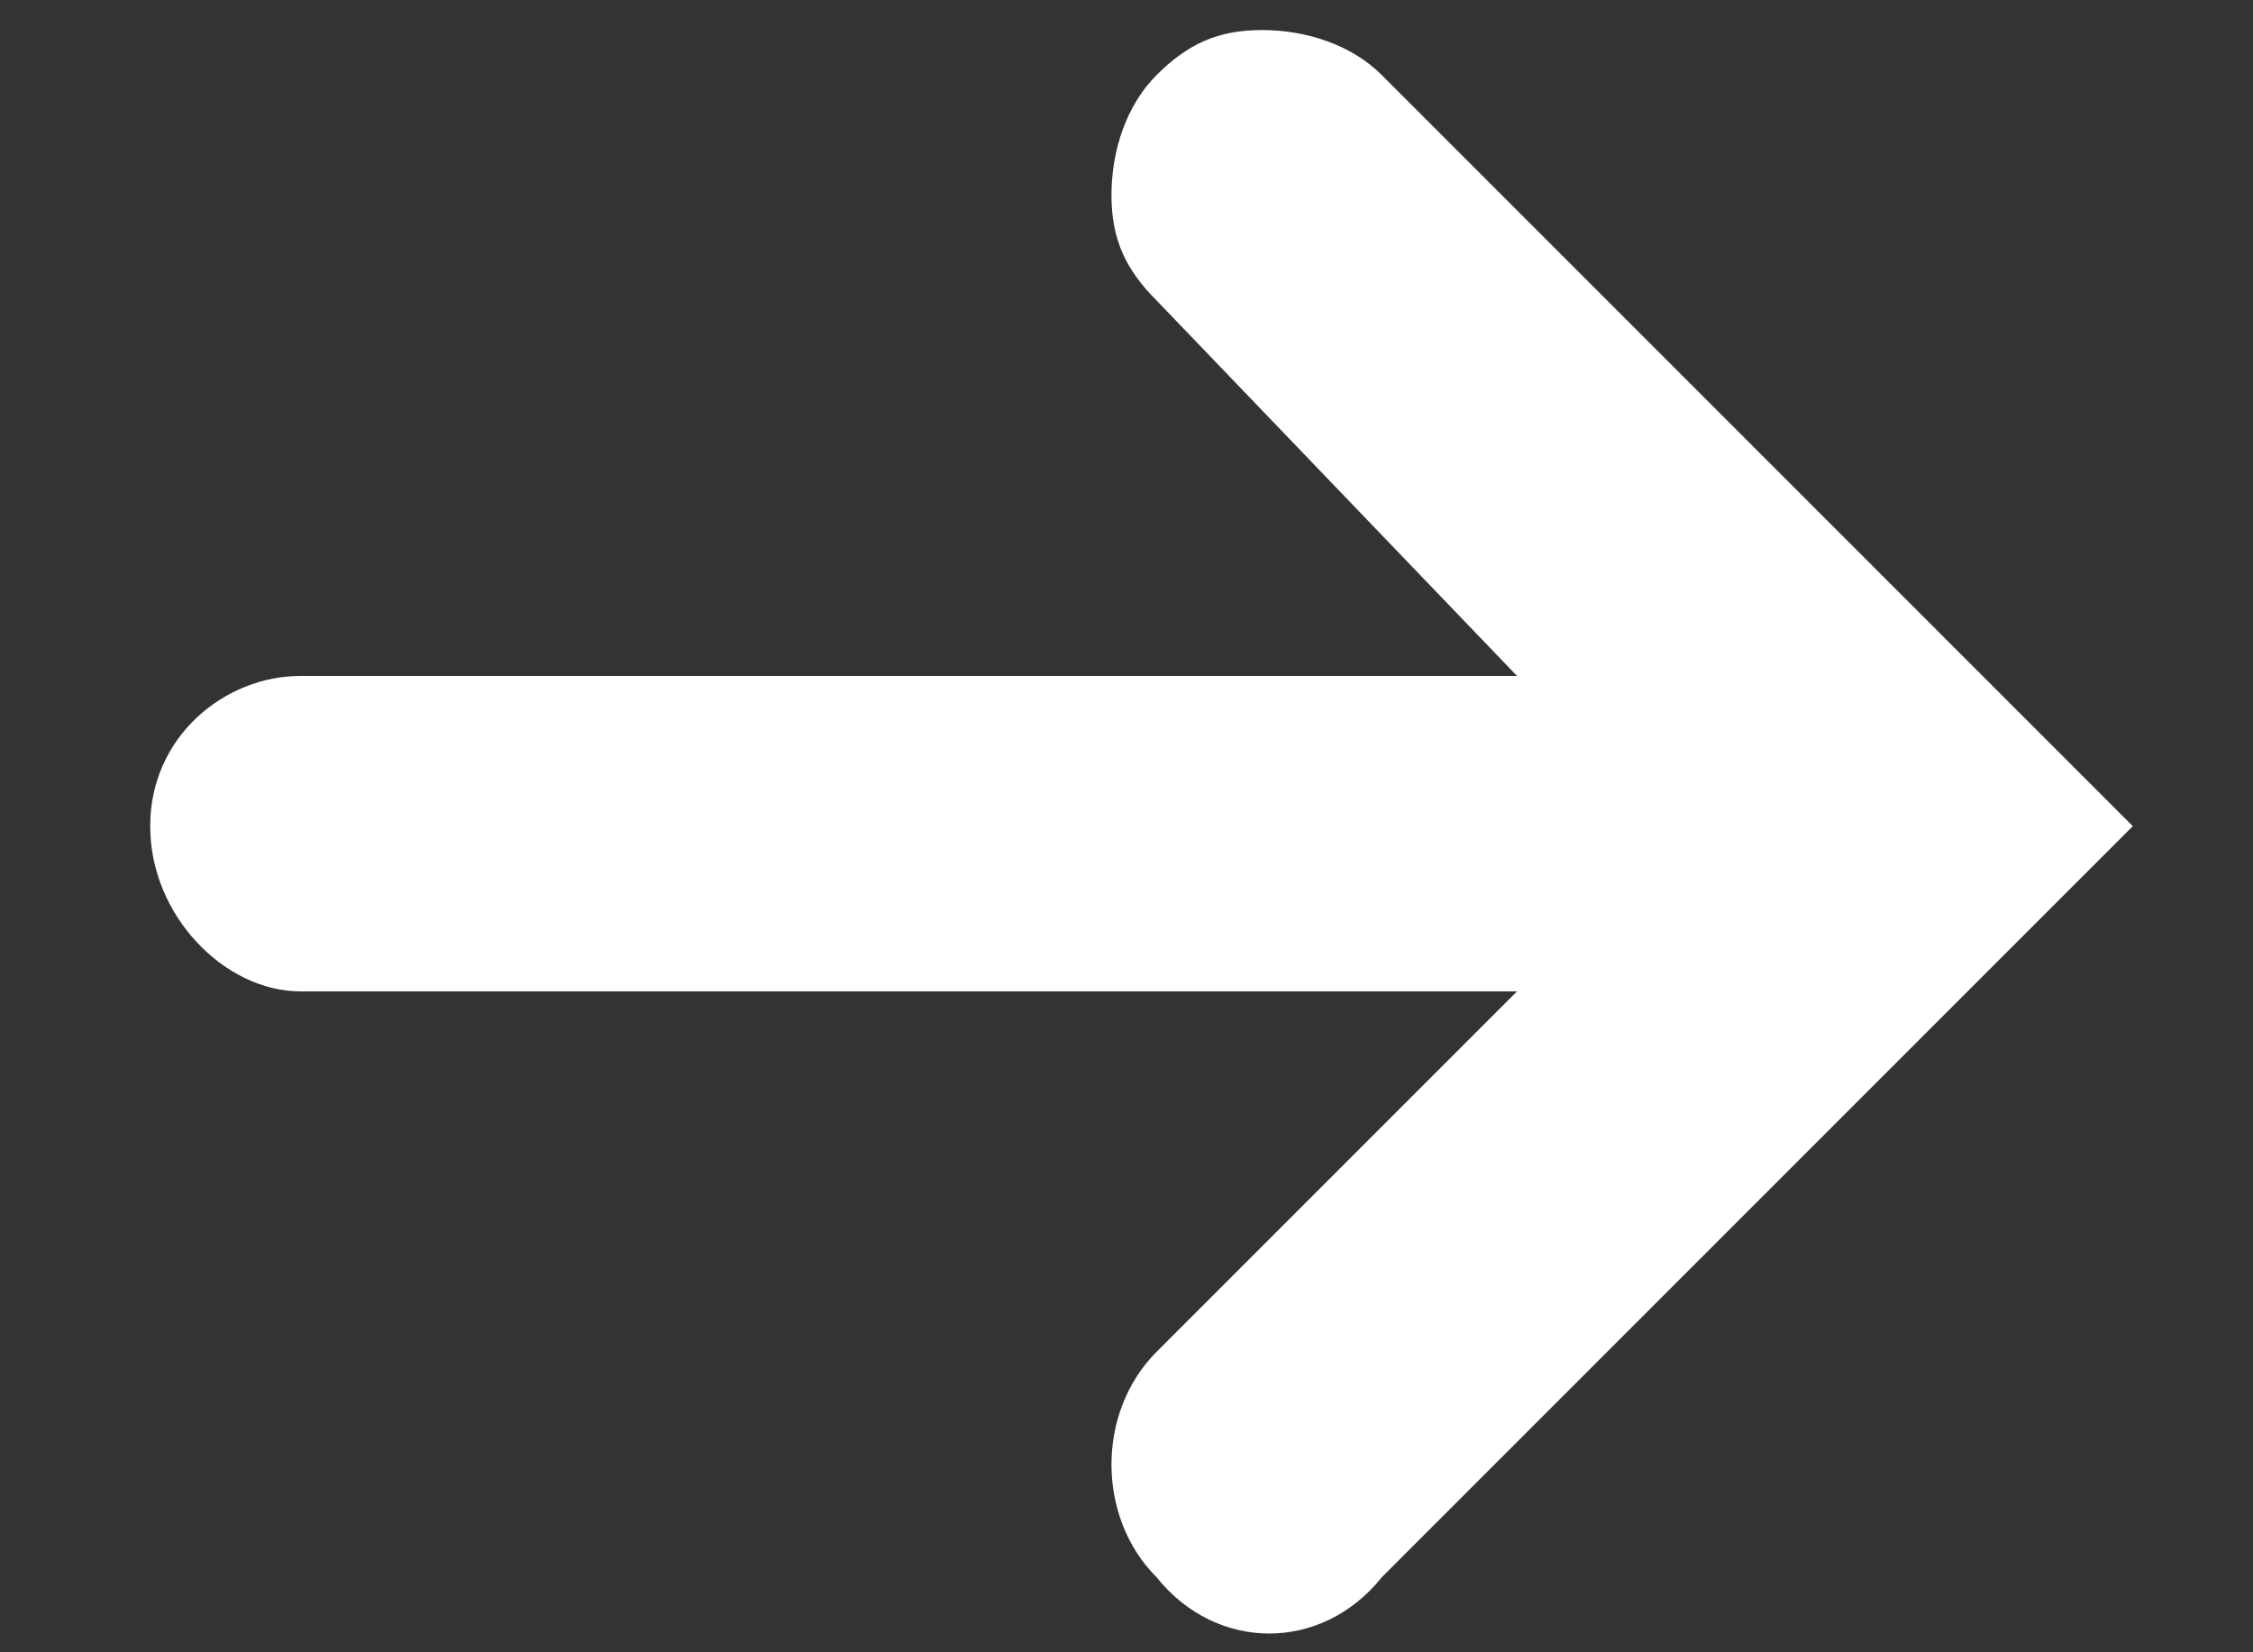 <svg version="1.2" xmlns="http://www.w3.org/2000/svg" viewBox="0 0 15 11" width="15" height="11"><rect x="0" y="0" width="15" height="11" fill="#333333" stroke="none"/><defs><clipPath clipPathUnits="userSpaceOnUse" id="cp1"><path d="m-1414-556h1920v6854h-1920z"/></clipPath></defs><style>.a{fill:#fff}</style><g clip-path="url(#cp1)"><path class="a" d="m7.7 0.5c-0.2 0.2-0.3 0.5-0.3 0.8 0 0.3 0.1 0.5 0.3 0.7l2.4 2.5h-8.1c-0.5 0-1 0.4-1 1 0 0.6 0.5 1.1 1 1.1h8.1l-2.4 2.4c-0.4 0.4-0.4 1.1 0 1.5 0.4 0.5 1.1 0.5 1.5 0l5-5-5-5c-0.2-0.2-0.5-0.3-0.8-0.3-0.3 0-0.5 0.1-0.7 0.3z"/></g></svg>